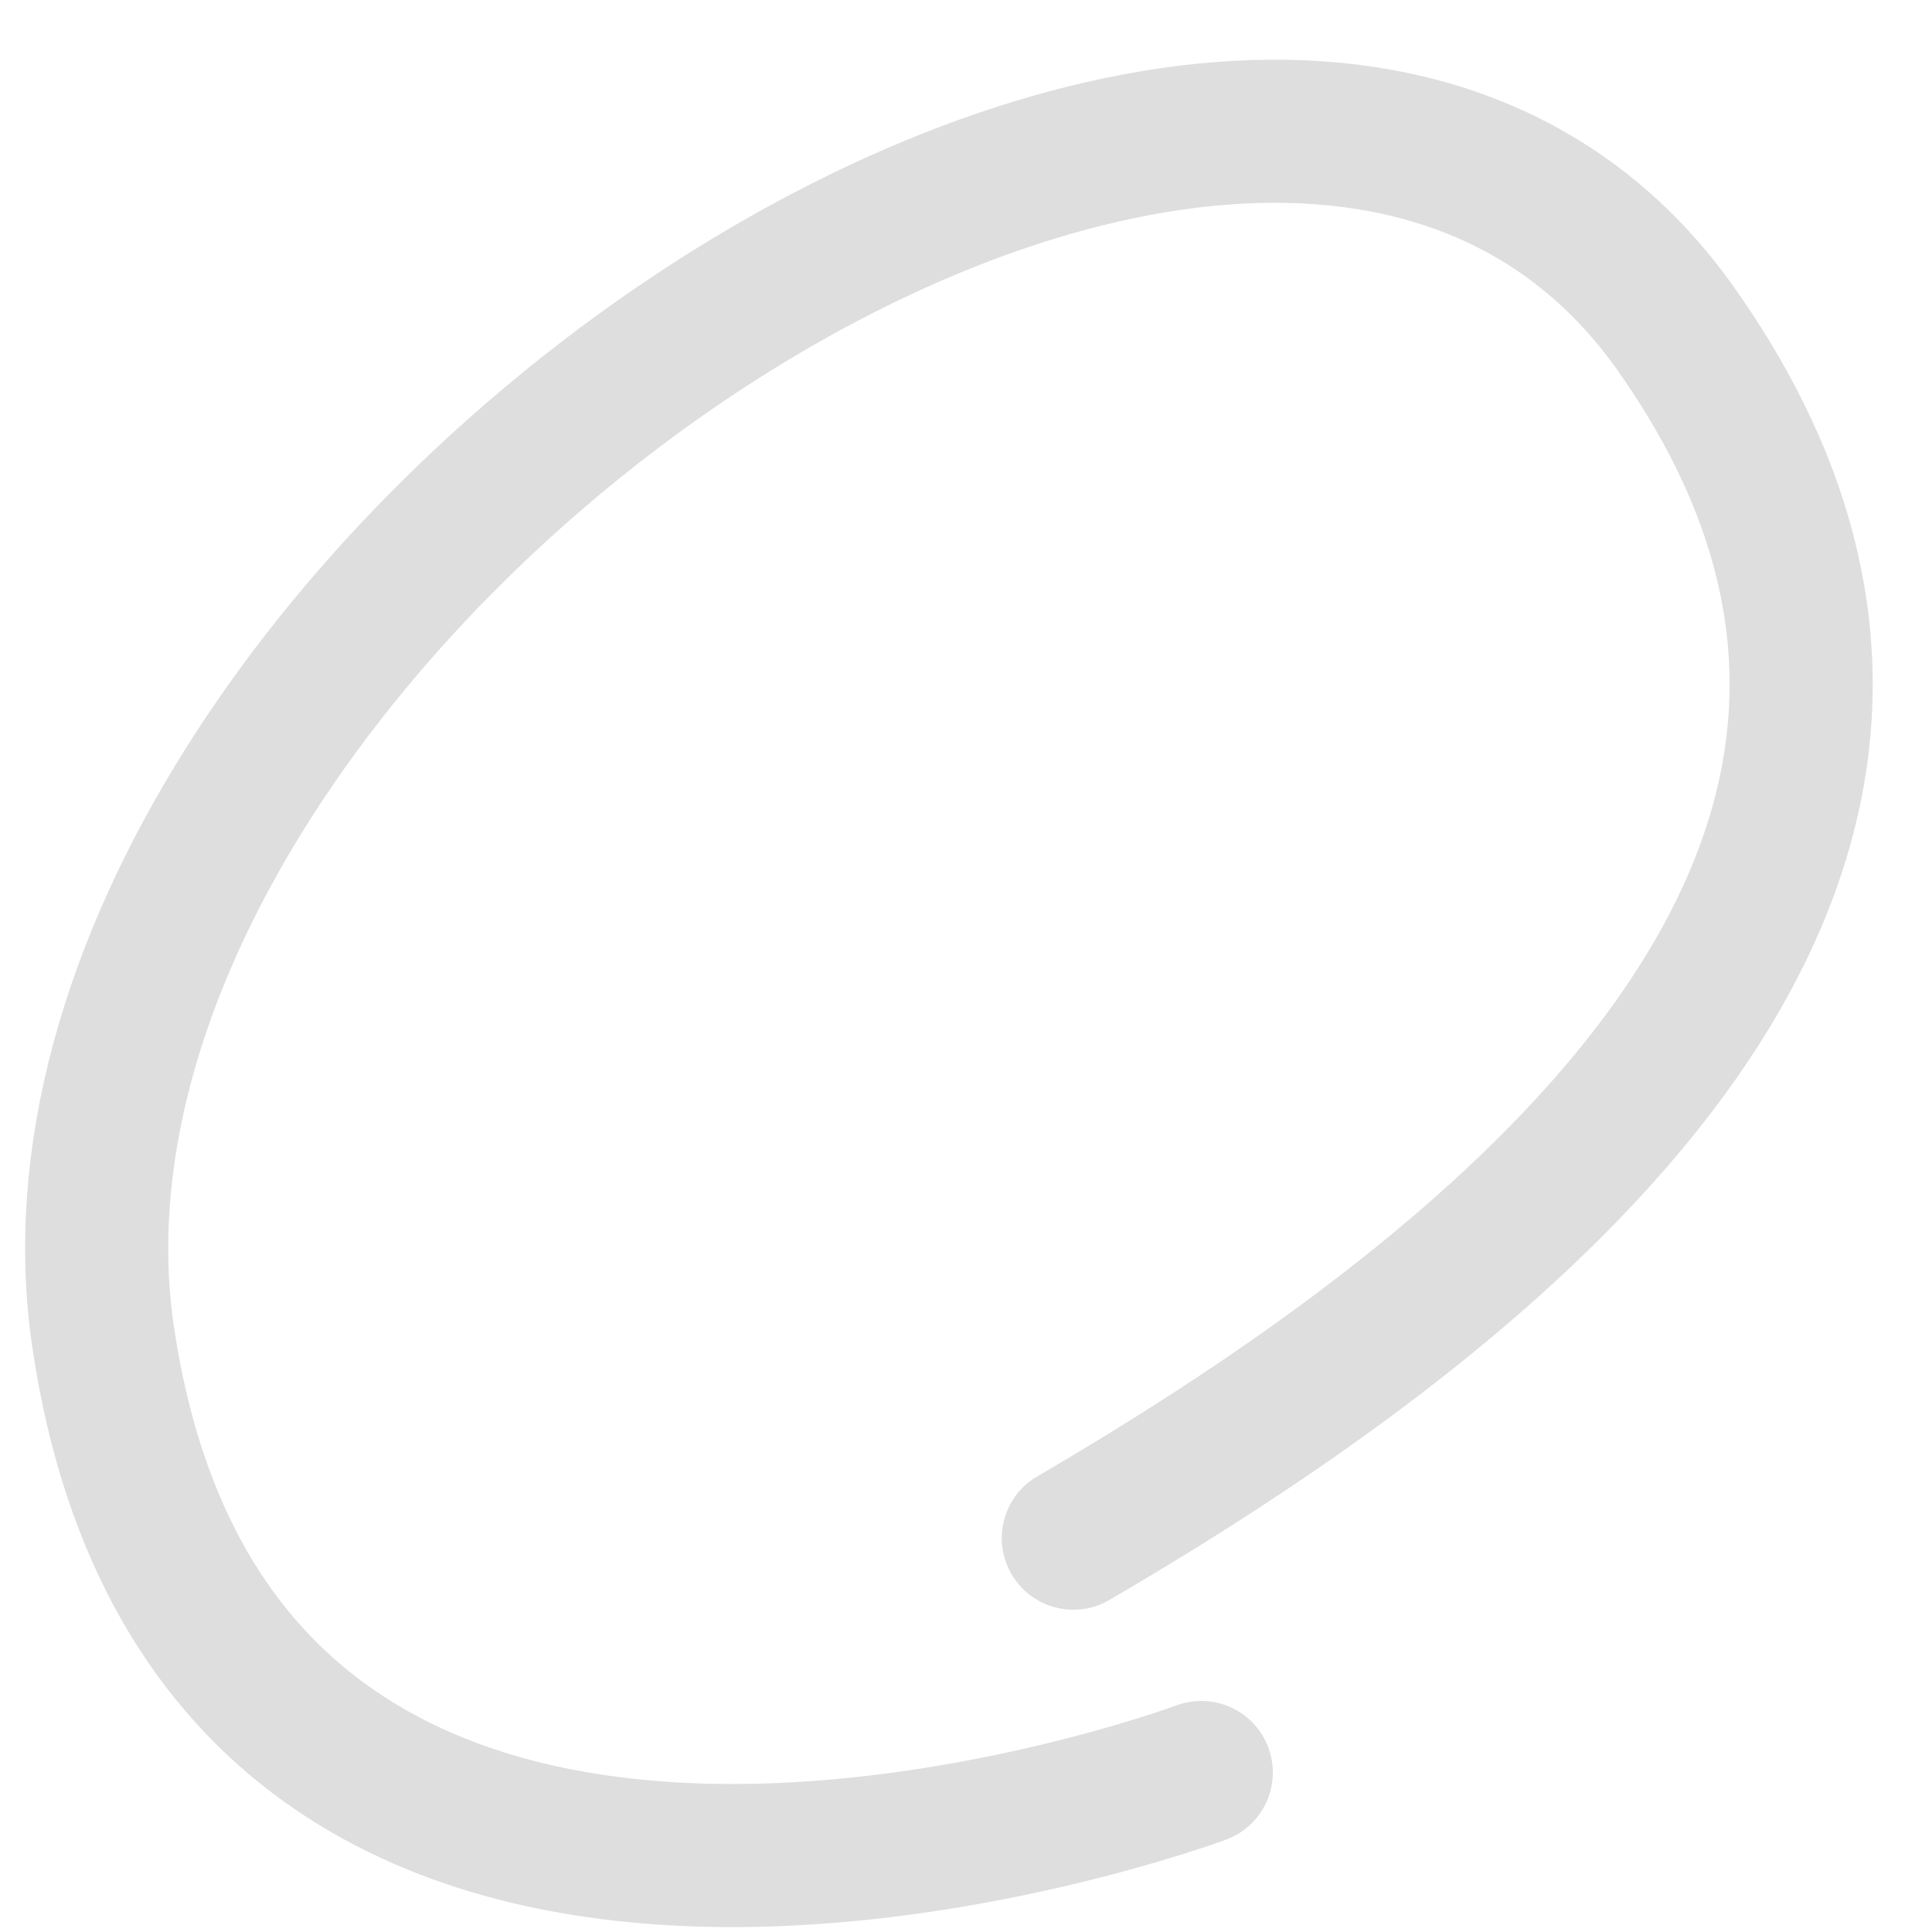 <svg xmlns="http://www.w3.org/2000/svg" width="27" height="27" viewBox="0 0 27 27" fill="none"><path d="M15 21.496C21 17.996 28.668 12.031 23.425 4.602C17.519 -3.765 -0.061 8.561 1.442 18.691C3.102 29.87 16.788 24.771 16.788 24.771" stroke="#DEDEDE" stroke-width="2" stroke-linecap="round"></path></svg>